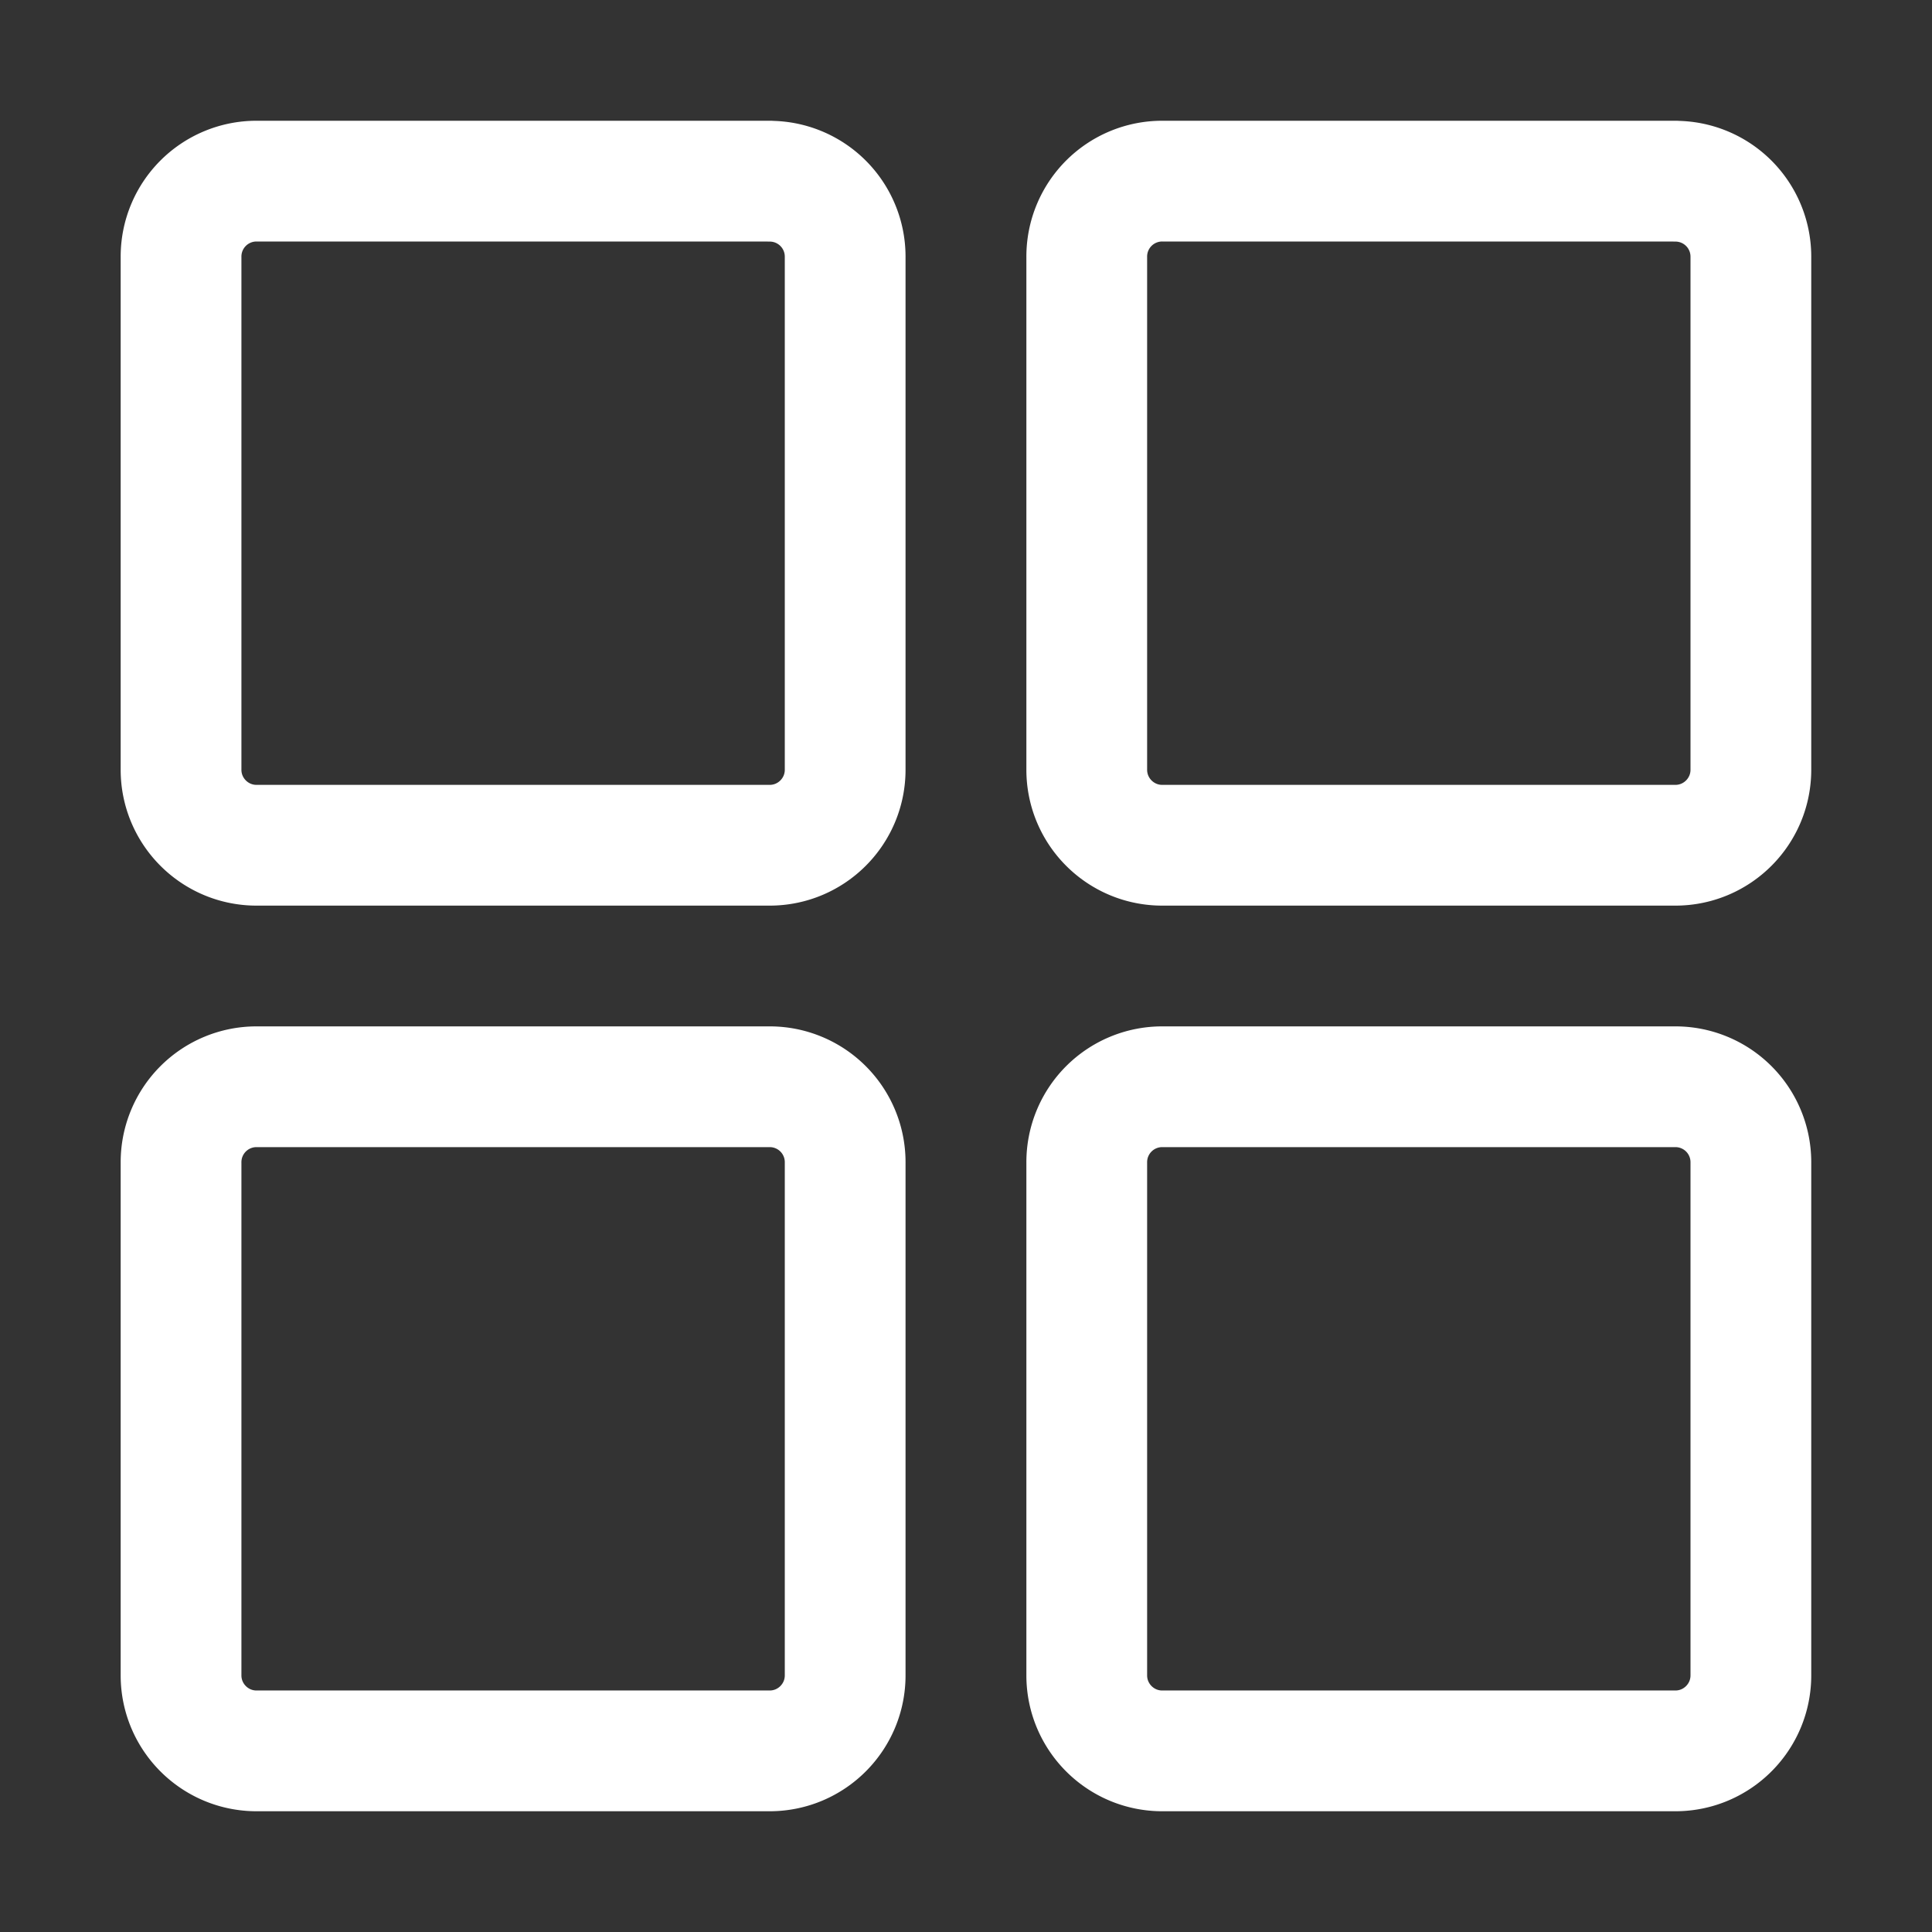 <svg width="24" height="24" fill="none" stroke="#ffffff" stroke-linecap="round" stroke-linejoin="round" stroke-width="1.5" viewBox="0 0 24 24" xmlns="http://www.w3.org/2000/svg">
  <rect x="0" y="0" width="24" height="24" fill="#333333" stroke="none"/>
  <path d="M9.563 2.25H3.186a.937.937 0 0 0-.937.938v6.374c0 .518.42.938.938.938h6.374c.518 0 .938-.42.938-.938V3.189a.937.937 0 0 0-.938-.938Z"></path>
  <path d="M20.813 2.25h-6.375a.937.937 0 0 0-.938.938v6.374c0 .518.42.938.938.938h6.374c.518 0 .938-.42.938-.938V3.189a.937.937 0 0 0-.938-.938Z"></path>
  <path d="M9.563 13.5H3.186a.937.937 0 0 0-.937.938v6.374c0 .518.42.938.938.938h6.374c.518 0 .938-.42.938-.938v-6.375a.937.937 0 0 0-.938-.937Z"></path>
  <path d="M20.813 13.5h-6.375a.937.937 0 0 0-.938.938v6.374c0 .518.42.938.938.938h6.374c.518 0 .938-.42.938-.938v-6.375a.937.937 0 0 0-.938-.937Z"></path>
</svg>
